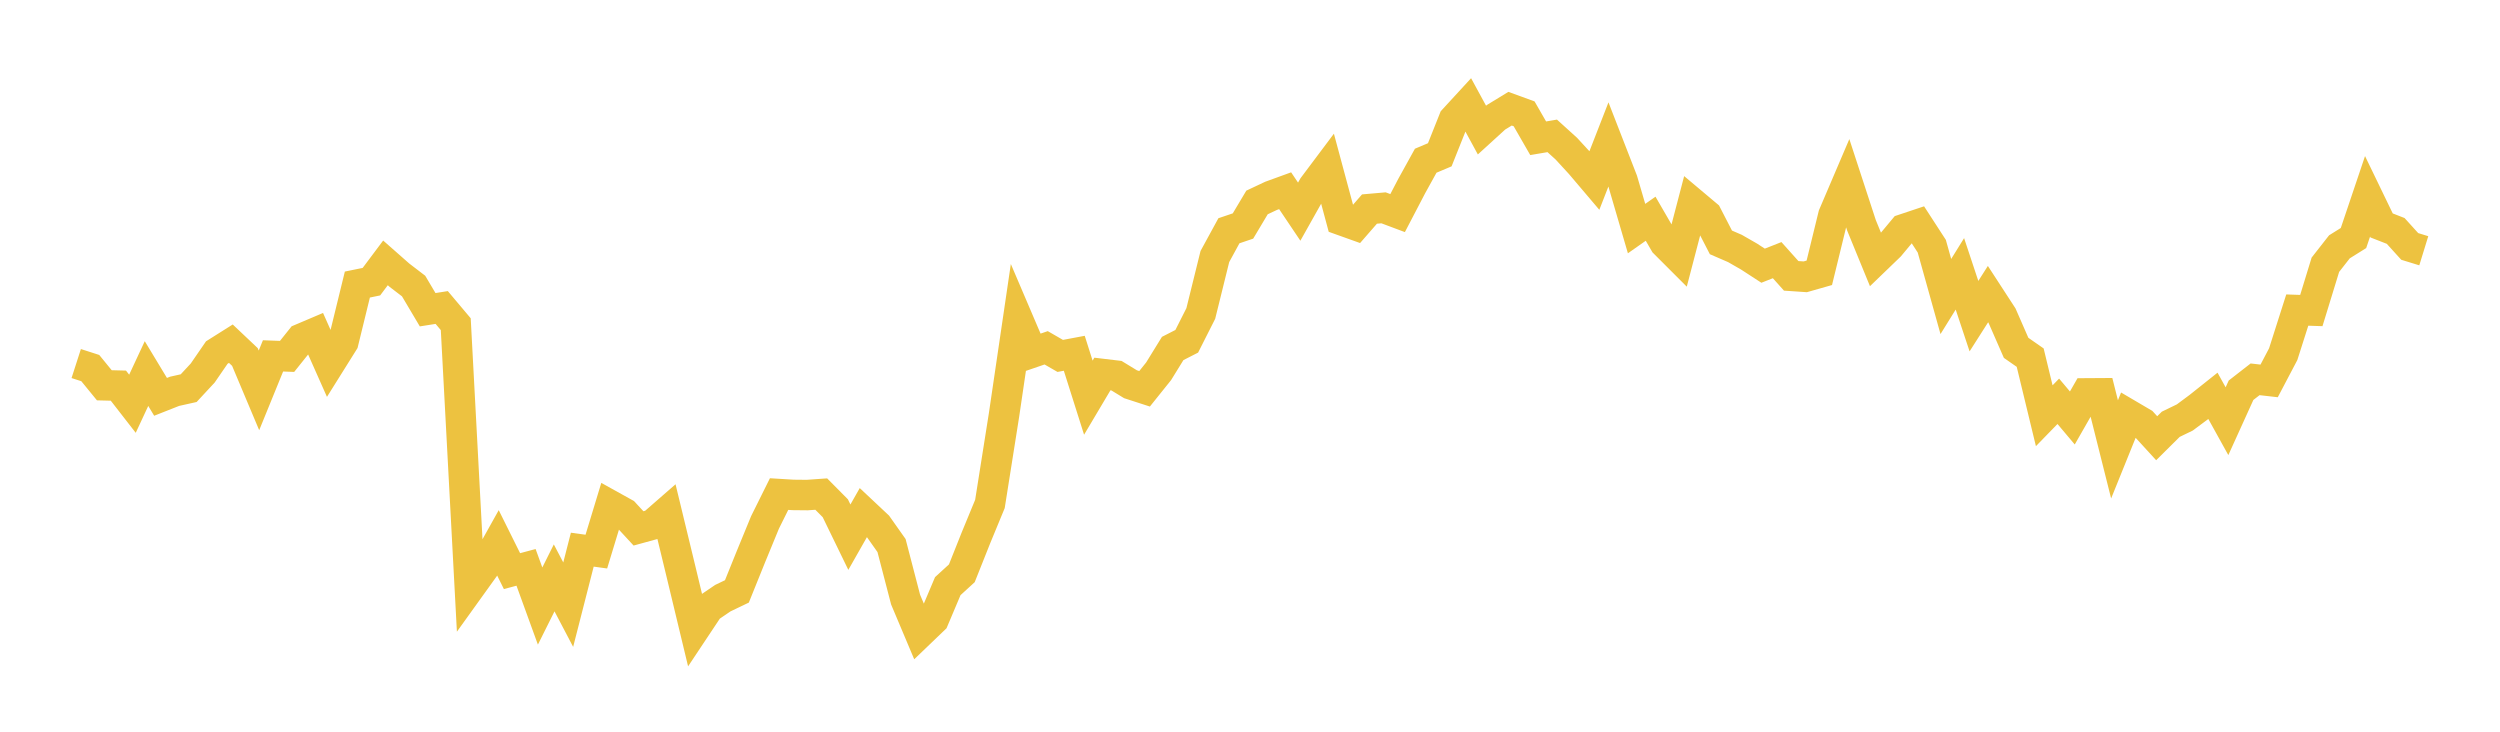 <svg width="164" height="48" xmlns="http://www.w3.org/2000/svg" xmlns:xlink="http://www.w3.org/1999/xlink"><path fill="none" stroke="rgb(237,194,64)" stroke-width="2" d="M5,23.849L5.922,24.146L6.844,25.275L7.766,25.298L8.689,26.486L9.611,24.506L10.533,26.033L11.455,25.669L12.377,25.463L13.299,24.469L14.222,23.127L15.144,22.546L16.066,23.418L16.988,25.608L17.91,23.346L18.832,23.38L19.754,22.227L20.677,21.835L21.599,23.91L22.521,22.437L23.443,18.667L24.365,18.477L25.287,17.245L26.21,18.058L27.132,18.764L28.054,20.318L28.976,20.172L29.898,21.267L30.82,38.546L31.743,37.261L32.665,35.61L33.587,37.466L34.509,37.219L35.431,39.757L36.353,37.909L37.275,39.666L38.198,36.058L39.12,36.185L40.042,33.152L40.964,33.664L41.886,34.663L42.808,34.41L43.731,33.605L44.653,37.416L45.575,41.251L46.497,39.865L47.419,39.238L48.341,38.796L49.263,36.511L50.186,34.267L51.108,32.411L52.03,32.467L52.952,32.476L53.874,32.411L54.796,33.341L55.719,35.239L56.641,33.617L57.563,34.483L58.485,35.788L59.407,39.333L60.329,41.52L61.251,40.635L62.174,38.451L63.096,37.608L64.018,35.292L64.94,33.058L65.862,27.233L66.784,20.972L67.707,23.133L68.629,22.816L69.551,23.348L70.473,23.175L71.395,26.087L72.317,24.534L73.24,24.644L74.162,25.206L75.084,25.505L76.006,24.355L76.928,22.86L77.85,22.389L78.772,20.565L79.695,16.829L80.617,15.138L81.539,14.826L82.461,13.281L83.383,12.847L84.305,12.512L85.228,13.885L86.15,12.243L87.072,11.014L87.994,14.442L88.916,14.772L89.838,13.714L90.76,13.633L91.683,13.979L92.605,12.211L93.527,10.543L94.449,10.154L95.371,7.84L96.293,6.837L97.216,8.534L98.138,7.694L99.06,7.131L99.982,7.467L100.904,9.07L101.826,8.913L102.749,9.749L103.671,10.752L104.593,11.838L105.515,9.471L106.437,11.841L107.359,14.995L108.281,14.348L109.204,15.943L110.126,16.865L111.048,13.336L111.97,14.111L112.892,15.9L113.814,16.3L114.737,16.83L115.659,17.429L116.581,17.066L117.503,18.096L118.425,18.159L119.347,17.896L120.269,14.123L121.192,11.962L122.114,14.783L123.036,17.032L123.958,16.143L124.88,15.036L125.802,14.728L126.725,16.151L127.647,19.452L128.569,17.964L129.491,20.74L130.413,19.293L131.335,20.711L132.257,22.818L133.18,23.461L134.102,27.273L135.024,26.325L135.946,27.419L136.868,25.807L137.79,25.801L138.713,29.479L139.635,27.198L140.557,27.74L141.479,28.748L142.401,27.833L143.323,27.386L144.246,26.7L145.168,25.966L146.09,27.631L147.012,25.6L147.934,24.883L148.856,24.988L149.778,23.234L150.701,20.34L151.623,20.372L152.545,17.367L153.467,16.191L154.389,15.615L155.311,12.879L156.234,14.789L157.156,15.149L158.078,16.166L159,16.45"></path></svg>